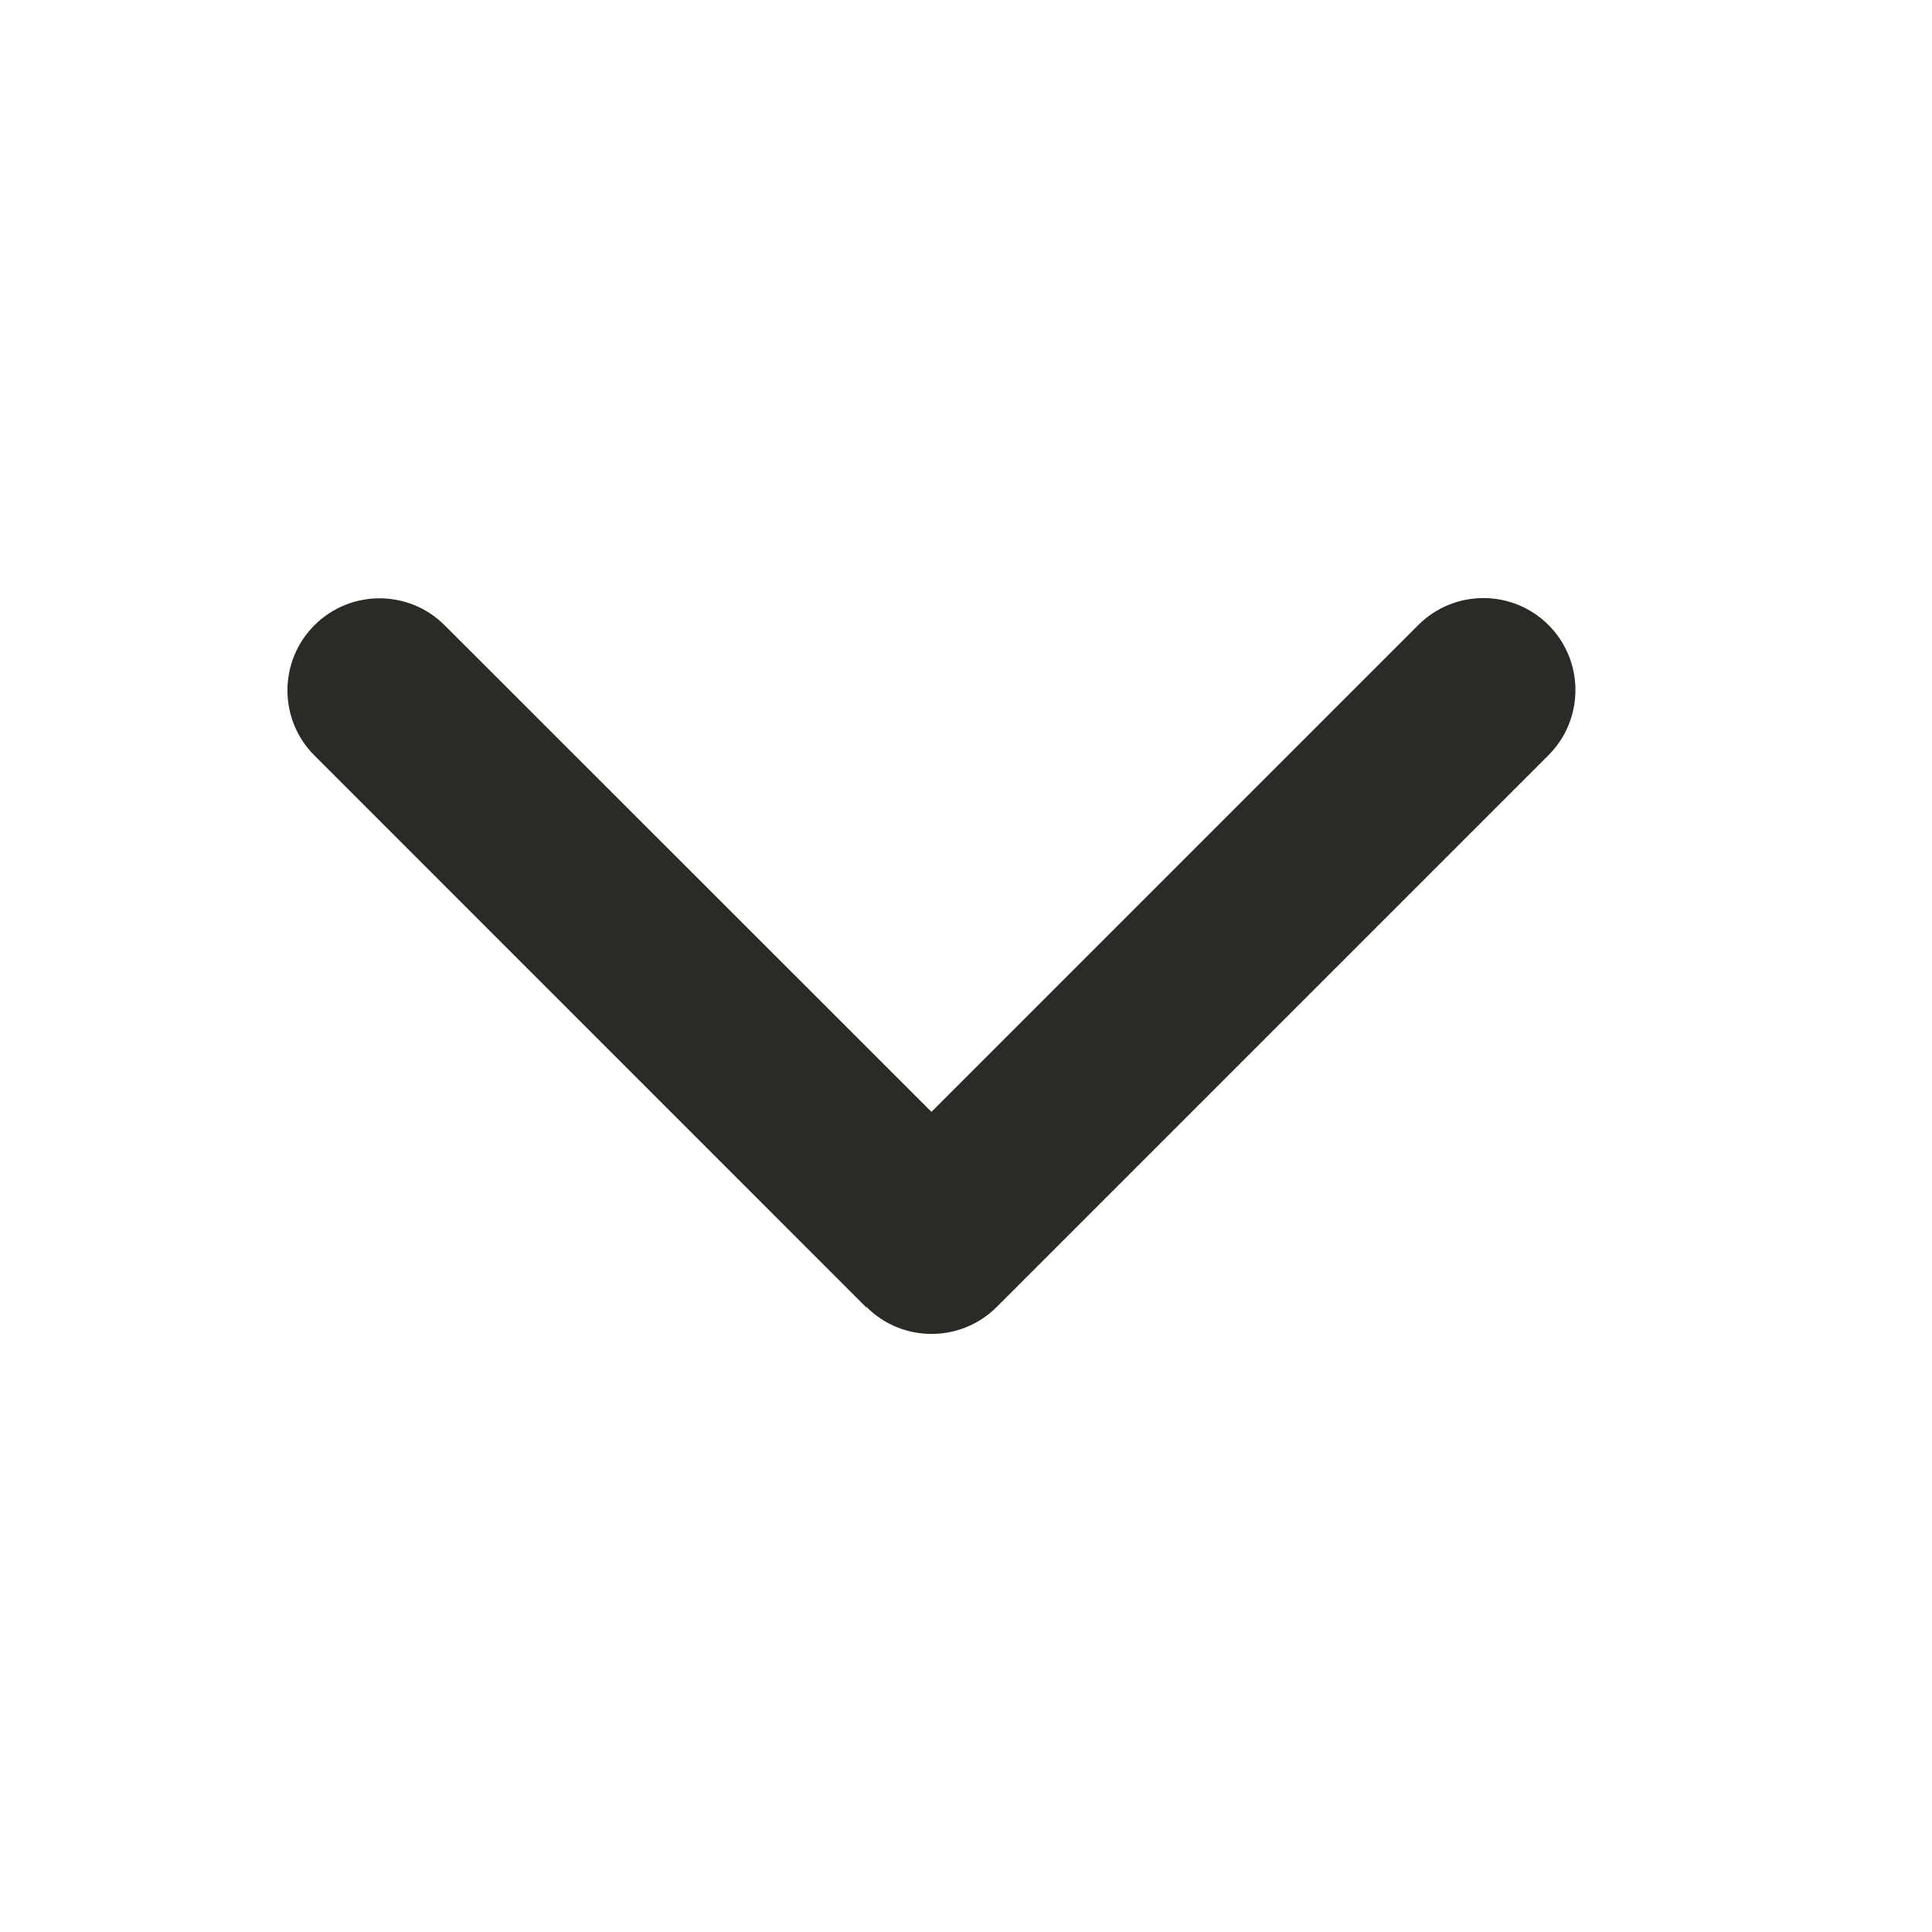 <svg width="24" height="24" viewBox="0 0 24 24" fill="none" xmlns="http://www.w3.org/2000/svg">
<path d="M10.764 16.236C11.21 16.682 11.935 16.682 12.381 16.236L19.236 9.381C19.682 8.935 19.682 8.21 19.236 7.764C18.79 7.318 18.065 7.318 17.619 7.764L11.571 13.812L5.523 7.767C5.077 7.321 4.352 7.321 3.906 7.767C3.459 8.214 3.459 8.939 3.906 9.385L10.76 16.24L10.764 16.236Z" fill="#2B2A27"/>
</svg>
